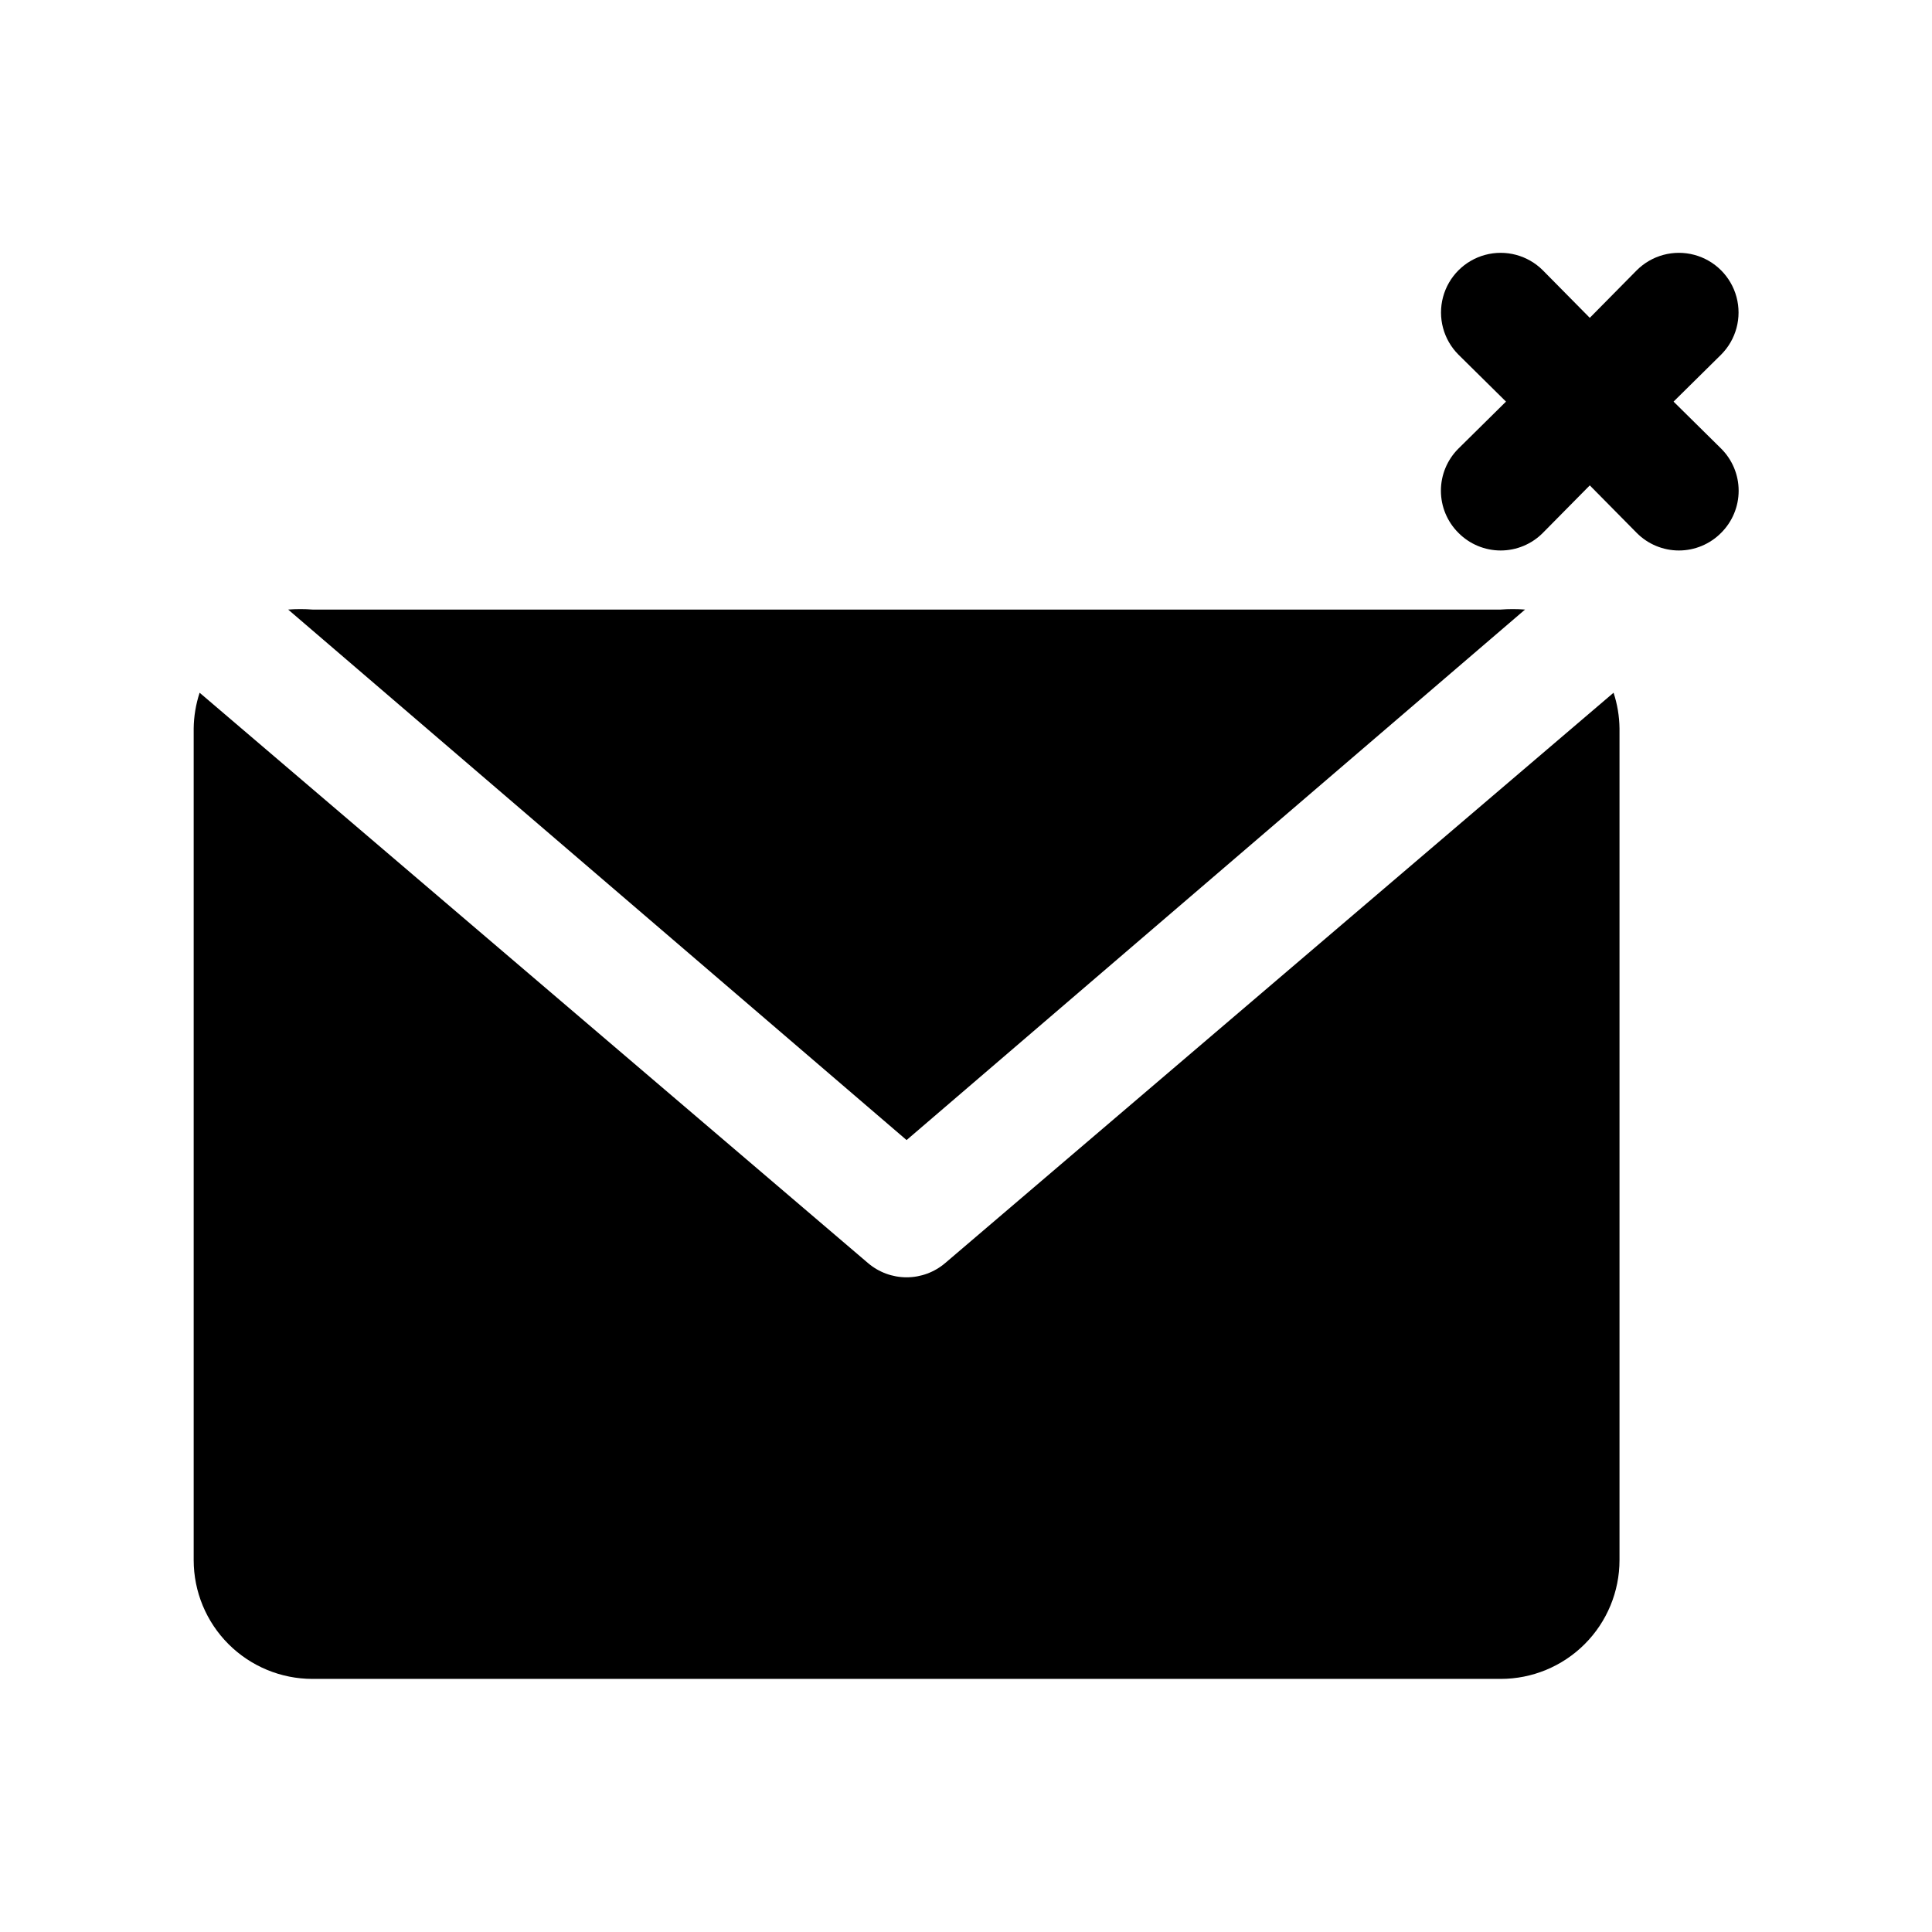 <?xml version="1.0" encoding="UTF-8"?>
<!-- Uploaded to: SVG Repo, www.svgrepo.com, Generator: SVG Repo Mixer Tools -->
<svg fill="#000000" width="800px" height="800px" version="1.1" viewBox="144 144 512 512" xmlns="http://www.w3.org/2000/svg">
 <g>
  <path d="m587.51 250.43 12.594-12.438c3.992-3.992 5.555-9.812 4.09-15.27-1.461-5.457-5.723-9.715-11.176-11.18-5.457-1.461-11.277 0.098-15.27 4.094l-12.438 12.594-12.438-12.594c-3.996-3.996-9.816-5.555-15.273-4.094-5.453 1.465-9.715 5.723-11.176 11.18-1.461 5.457 0.098 11.277 4.09 15.27l12.594 12.438-12.594 12.438c-2.981 2.957-4.656 6.981-4.656 11.18 0 4.195 1.676 8.223 4.656 11.176 2.957 2.981 6.981 4.66 11.18 4.66 4.199 0 8.223-1.68 11.18-4.66l12.438-12.594 12.438 12.594c2.953 2.981 6.981 4.66 11.176 4.66 4.199 0 8.223-1.68 11.18-4.66 2.981-2.953 4.656-6.981 4.656-11.176 0-4.199-1.676-8.223-4.656-11.18z"/>
  <path d="m394.49 478.72c-2.852 2.438-6.481 3.781-10.234 3.781s-7.383-1.344-10.234-3.781l-177.12-151.14c-1 3.051-1.531 6.238-1.574 9.449v220.41c0 8.352 3.32 16.363 9.223 22.266 5.906 5.906 13.914 9.223 22.266 9.223h314.88c8.352 0 16.359-3.316 22.266-9.223 5.906-5.902 9.223-13.914 9.223-22.266v-220.41c-0.039-3.211-0.57-6.398-1.574-9.449z"/>
  <path d="m548.15 305.54c-2.148-0.164-4.305-0.164-6.453 0h-314.88c-2.148-0.164-4.305-0.164-6.453 0l163.89 140.59z"/>
 </g>
</svg>